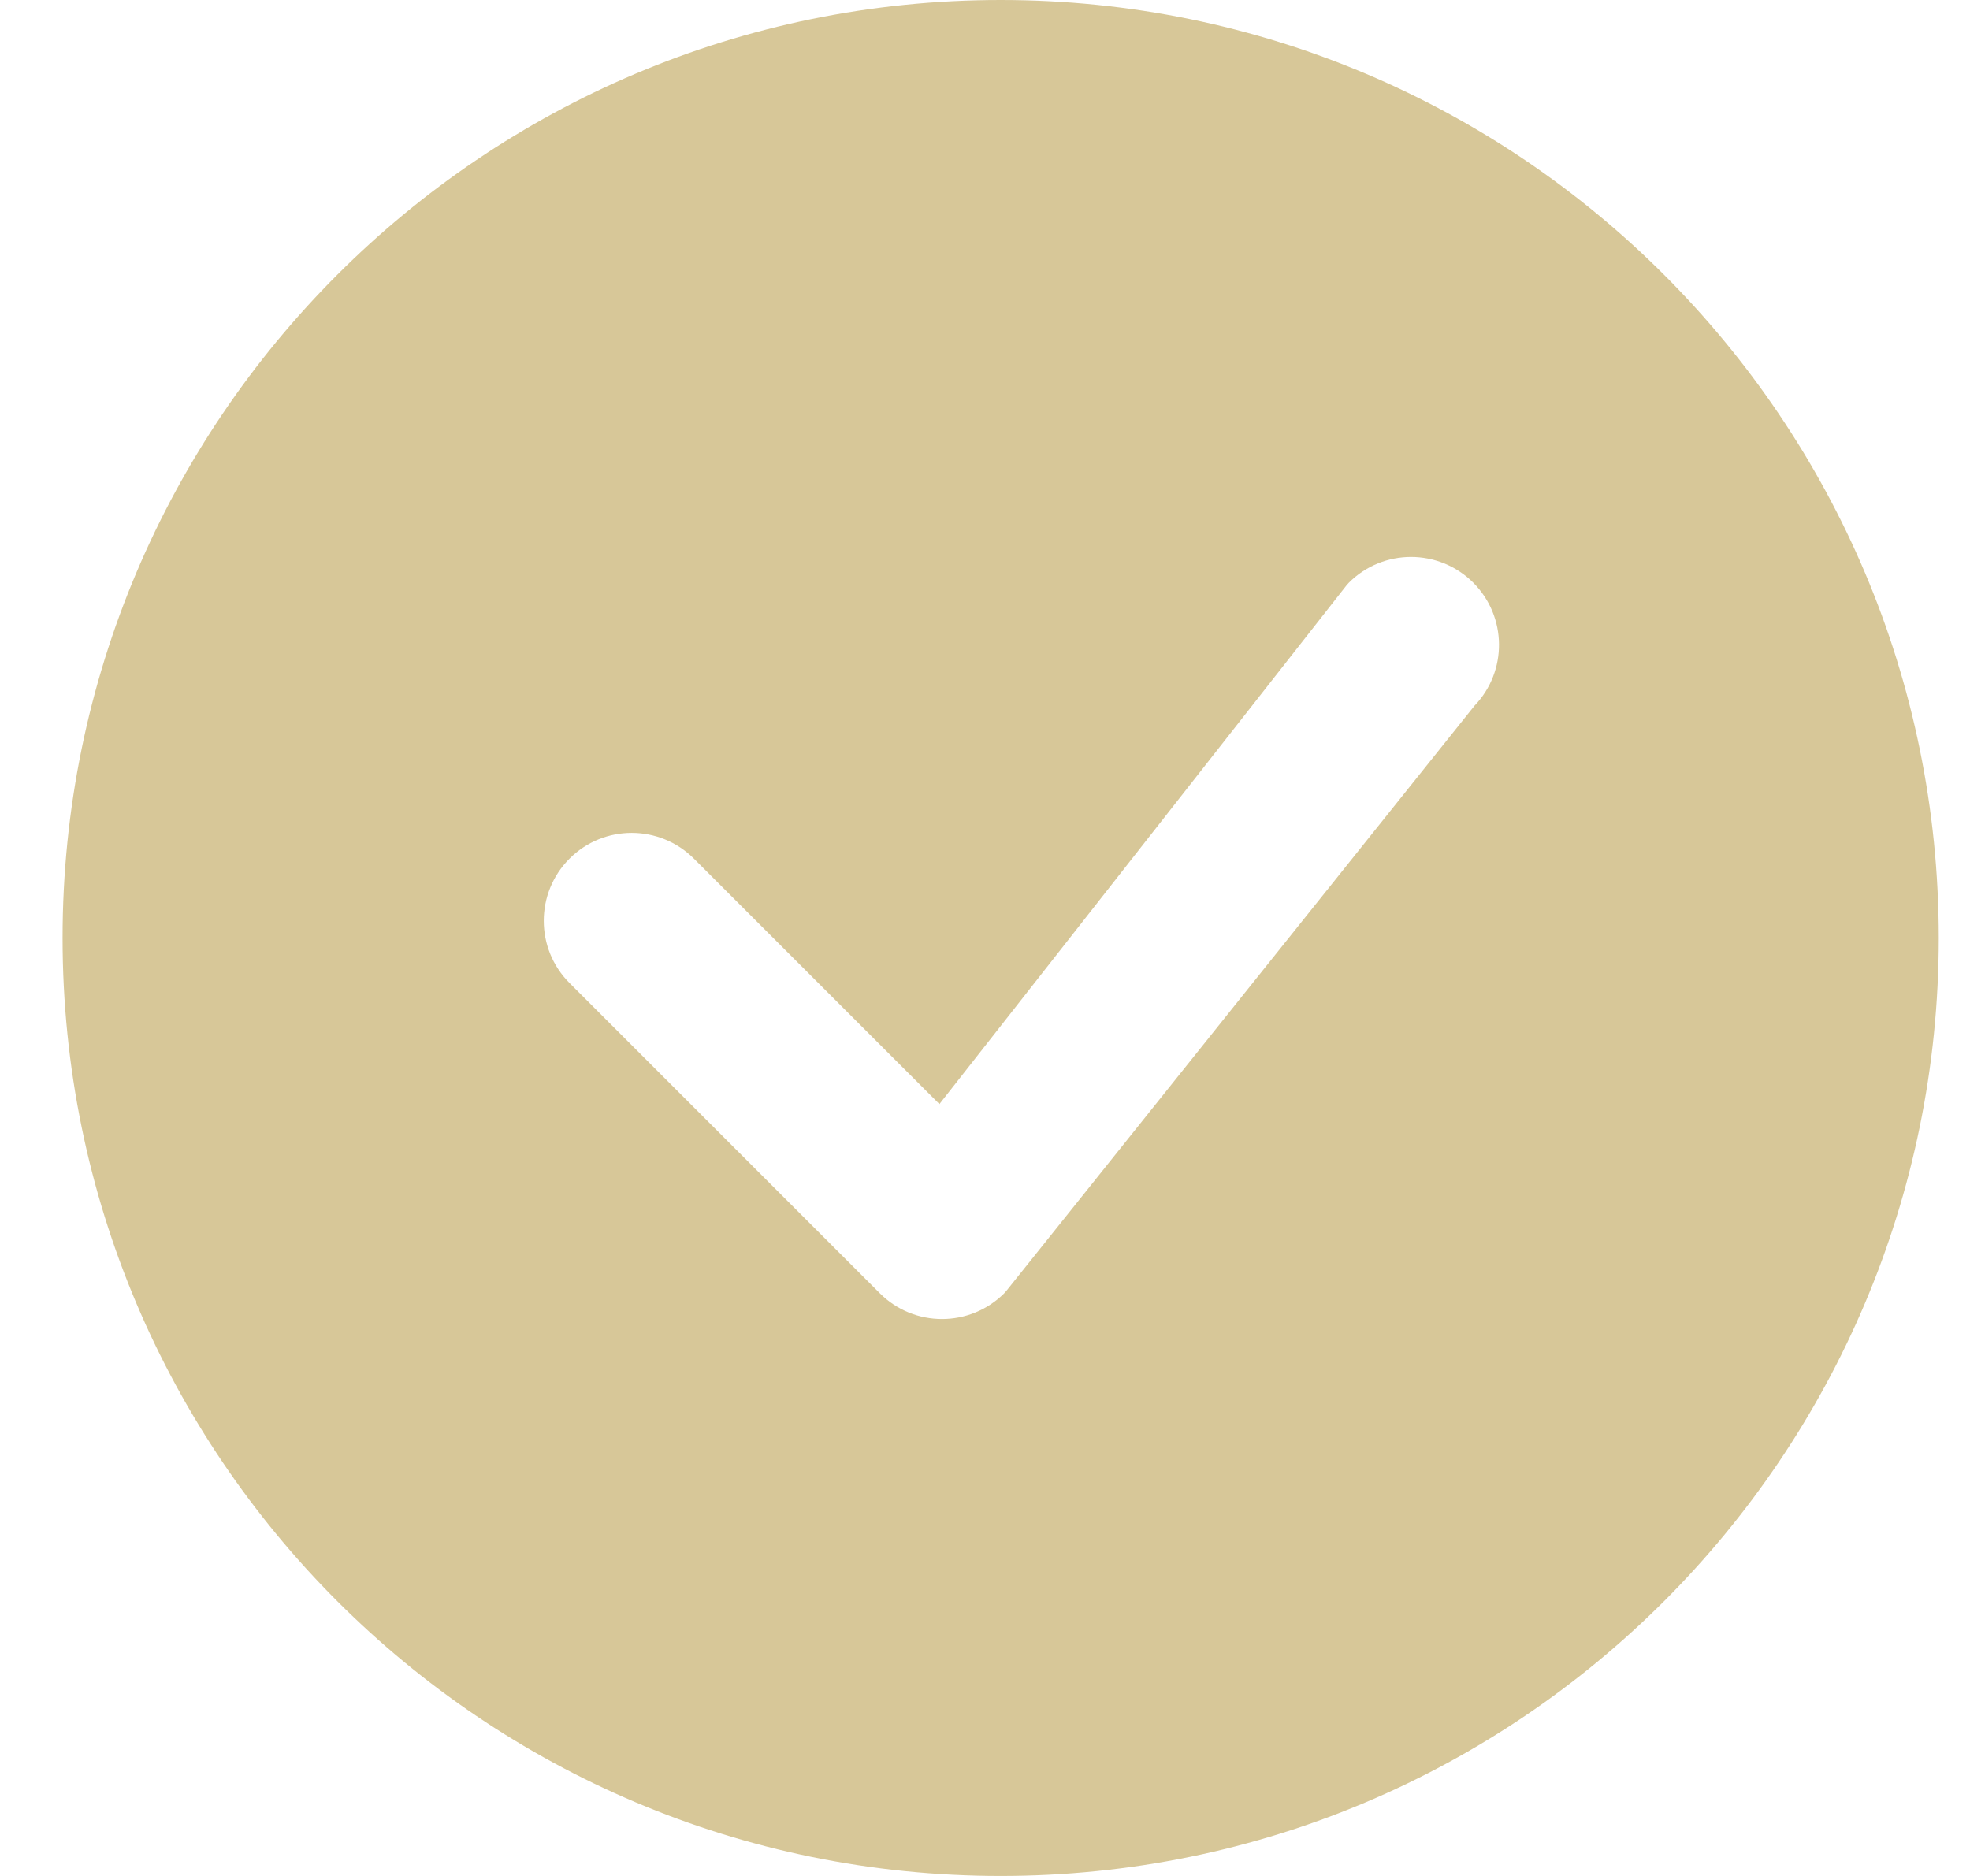 <svg width="21" height="20" viewBox="0 0 21 20" fill="none" xmlns="http://www.w3.org/2000/svg">
<path d="M20.667 10C20.667 15.523 16.19 20 10.667 20C5.144 20 0.667 15.523 0.667 10C0.667 4.477 5.144 0 10.667 0C16.19 0 20.667 4.477 20.667 10ZM15.705 6.212C15.338 5.846 14.745 5.846 14.379 6.212C14.37 6.221 14.362 6.23 14.354 6.24L10.014 11.771L7.397 9.154C7.03 8.788 6.437 8.788 6.071 9.154C5.705 9.52 5.705 10.114 6.071 10.48L9.379 13.788C9.745 14.154 10.338 14.154 10.705 13.788C10.713 13.78 10.72 13.771 10.728 13.762L15.718 7.524C16.071 7.157 16.066 6.574 15.705 6.212Z" fill="#D7C798"/>
</svg>
